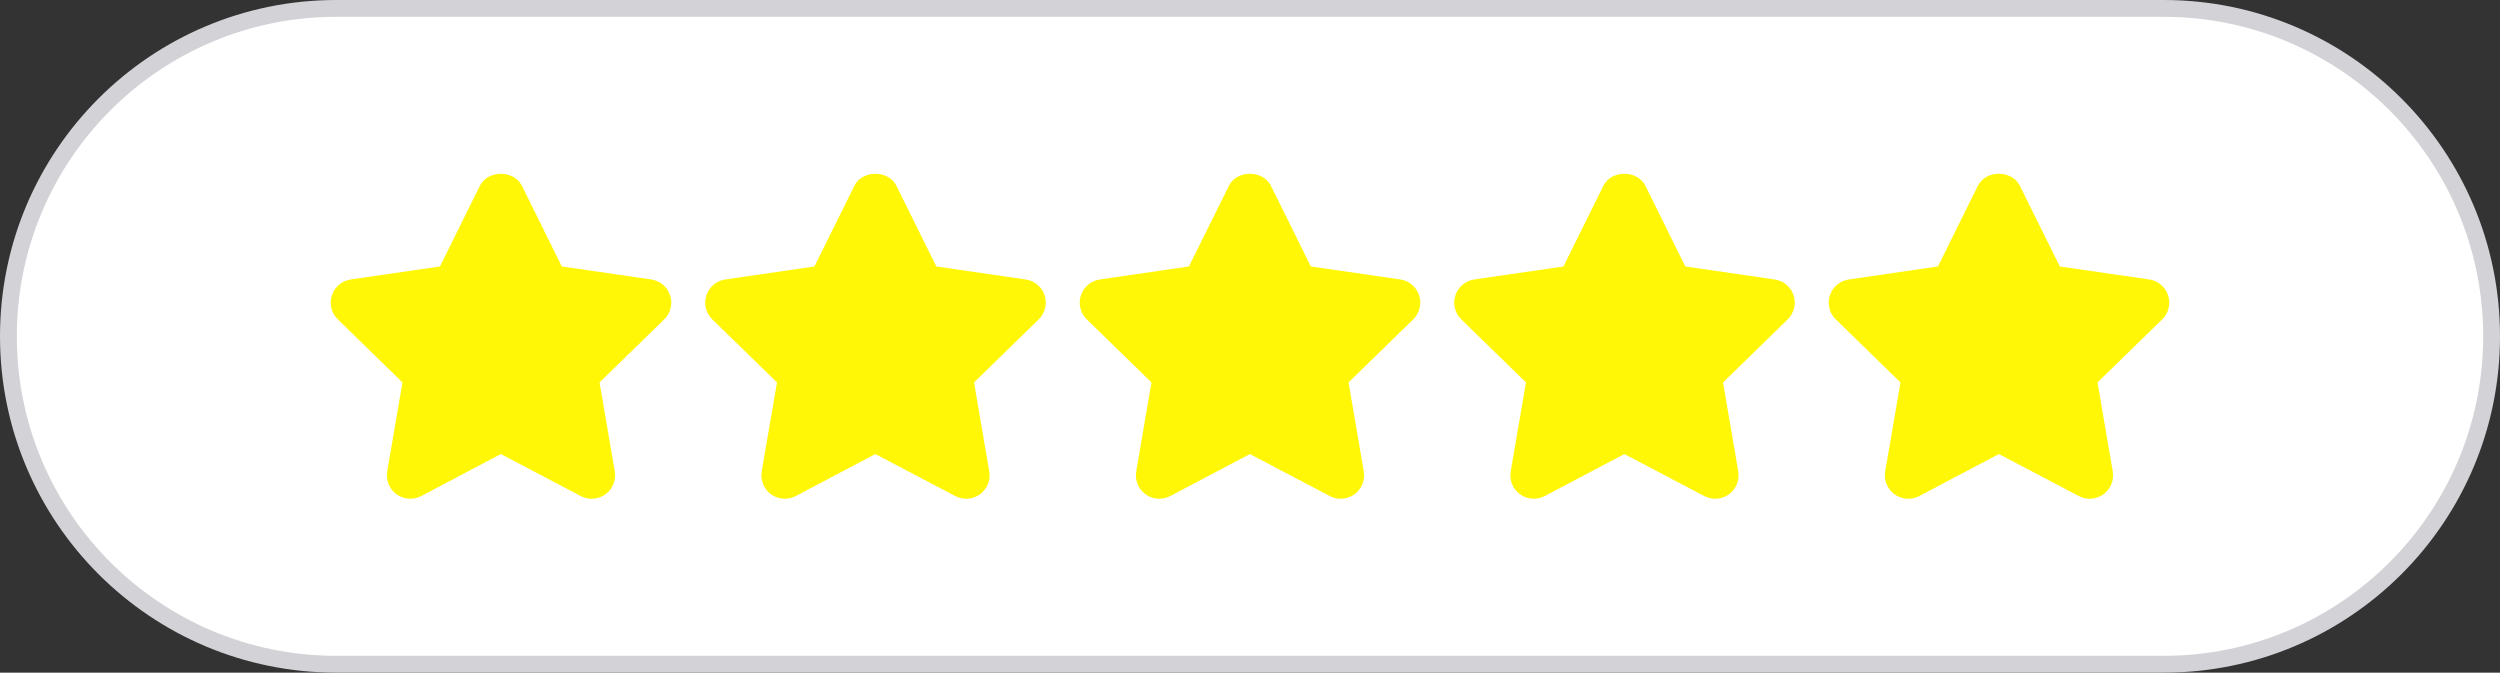 <?xml version="1.0" encoding="UTF-8"?> <svg xmlns="http://www.w3.org/2000/svg" width="446" height="120" viewBox="0 0 446 120" fill="none"><rect x="0" y="0" width="446" height="120" fill="#333333" stroke="none"/><g clip-path="url(#clip0_35_3)"><path d="M60 1.5H386C418.309 1.5 444.5 27.691 444.5 60C444.5 92.309 418.309 118.5 386 118.5H60C27.691 118.5 1.5 92.309 1.5 60C1.5 27.691 27.691 1.5 60 1.5Z" fill="white" stroke="#D2D2D7" stroke-width="3"></path><path d="M119.555 52.694C119.063 51.183 117.756 50.085 116.181 49.855L100.23 47.538L93.103 33.136C91.691 30.288 87.027 30.288 85.616 33.136L78.488 47.538L62.575 49.855C61.005 50.085 59.698 51.187 59.205 52.699C58.713 54.206 59.122 55.864 60.262 56.974L71.803 68.224L69.081 84.095C68.814 85.661 69.457 87.248 70.742 88.183C72.033 89.114 73.74 89.236 75.144 88.496L89.358 81.001L103.613 88.496C104.223 88.818 104.891 88.977 105.555 88.977C106.419 88.977 107.284 88.705 108.014 88.184C109.301 87.244 109.943 85.662 109.676 84.096L106.958 68.225L118.5 56.975C119.639 55.868 120.048 54.206 119.555 52.694Z" fill="#FFF705"></path><path d="M186.365 52.694C185.872 51.183 184.565 50.085 182.991 49.855L167.04 47.538L159.912 33.136C158.501 30.288 153.837 30.288 152.425 33.136L145.298 47.538L129.385 49.855C127.815 50.085 126.508 51.187 126.015 52.699C125.522 54.206 125.932 55.864 127.071 56.974L138.613 68.224L135.89 84.095C135.623 85.661 136.266 87.252 137.552 88.183C138.838 89.114 140.55 89.236 141.953 88.496L156.167 81.001L170.423 88.496C171.033 88.818 171.701 88.977 172.365 88.977C173.229 88.977 174.093 88.705 174.824 88.184C176.11 87.244 176.753 85.662 176.486 84.096L173.768 68.225L185.309 56.975C186.449 55.868 186.857 54.206 186.365 52.694Z" fill="#FFF705"></path><path d="M253.176 52.694C252.684 51.183 251.377 50.085 249.802 49.855L233.851 47.538L226.724 33.136C225.313 30.288 220.648 30.288 219.237 33.136L212.109 47.538L196.196 49.855C194.626 50.085 193.319 51.187 192.827 52.699C192.334 54.206 192.743 55.864 193.883 56.974L205.424 68.224L202.702 84.095C202.435 85.661 203.078 87.248 204.364 88.183C205.654 89.114 207.362 89.236 208.765 88.496L222.978 81.001L237.234 88.496C237.844 88.818 238.512 88.977 239.176 88.977C240.04 88.977 240.904 88.705 241.635 88.184C242.921 87.244 243.564 85.662 243.297 84.096L240.579 68.225L252.12 56.975C253.26 55.868 253.669 54.206 253.176 52.694Z" fill="#FFF705"></path><path d="M319.985 52.694C319.492 51.183 318.185 50.085 316.611 49.855L300.66 47.538L293.532 33.136C292.121 30.288 287.457 30.288 286.045 33.136L278.918 47.538L263.005 49.855C261.435 50.085 260.128 51.187 259.635 52.699C259.142 54.206 259.552 55.864 260.692 56.974L272.233 68.224L269.51 84.095C269.243 85.661 269.886 87.248 271.172 88.183C272.462 89.114 274.17 89.236 275.573 88.496L289.787 81.001L304.042 88.496C304.652 88.818 305.32 88.977 305.984 88.977C306.848 88.977 307.713 88.705 308.444 88.184C309.73 87.244 310.372 85.662 310.105 84.096L307.387 68.225L318.929 56.975C320.068 55.868 320.478 54.206 319.985 52.694Z" fill="#FFF705"></path><path d="M386.796 52.694C386.298 51.183 384.996 50.085 383.421 49.855L367.471 47.538L360.343 33.136C358.932 30.288 354.267 30.288 352.856 33.136L345.728 47.538L329.815 49.855C328.245 50.085 326.938 51.187 326.446 52.699C325.953 54.206 326.362 55.864 327.502 56.974L339.044 68.224L336.321 84.095C336.054 85.661 336.697 87.248 337.983 88.183C338.709 88.709 339.569 88.976 340.434 88.976C341.102 88.976 341.77 88.817 342.388 88.496L356.602 81L370.861 88.496C372.264 89.243 373.968 89.118 375.259 88.179C376.54 87.243 377.184 85.661 376.916 84.095L374.198 68.223L385.74 56.974C386.879 55.868 387.284 54.206 386.796 52.694Z" fill="#FFF705"></path></g><defs><clipPath id="clip0_35_3"><rect width="446" height="120" fill="white"></rect></clipPath></defs></svg> 